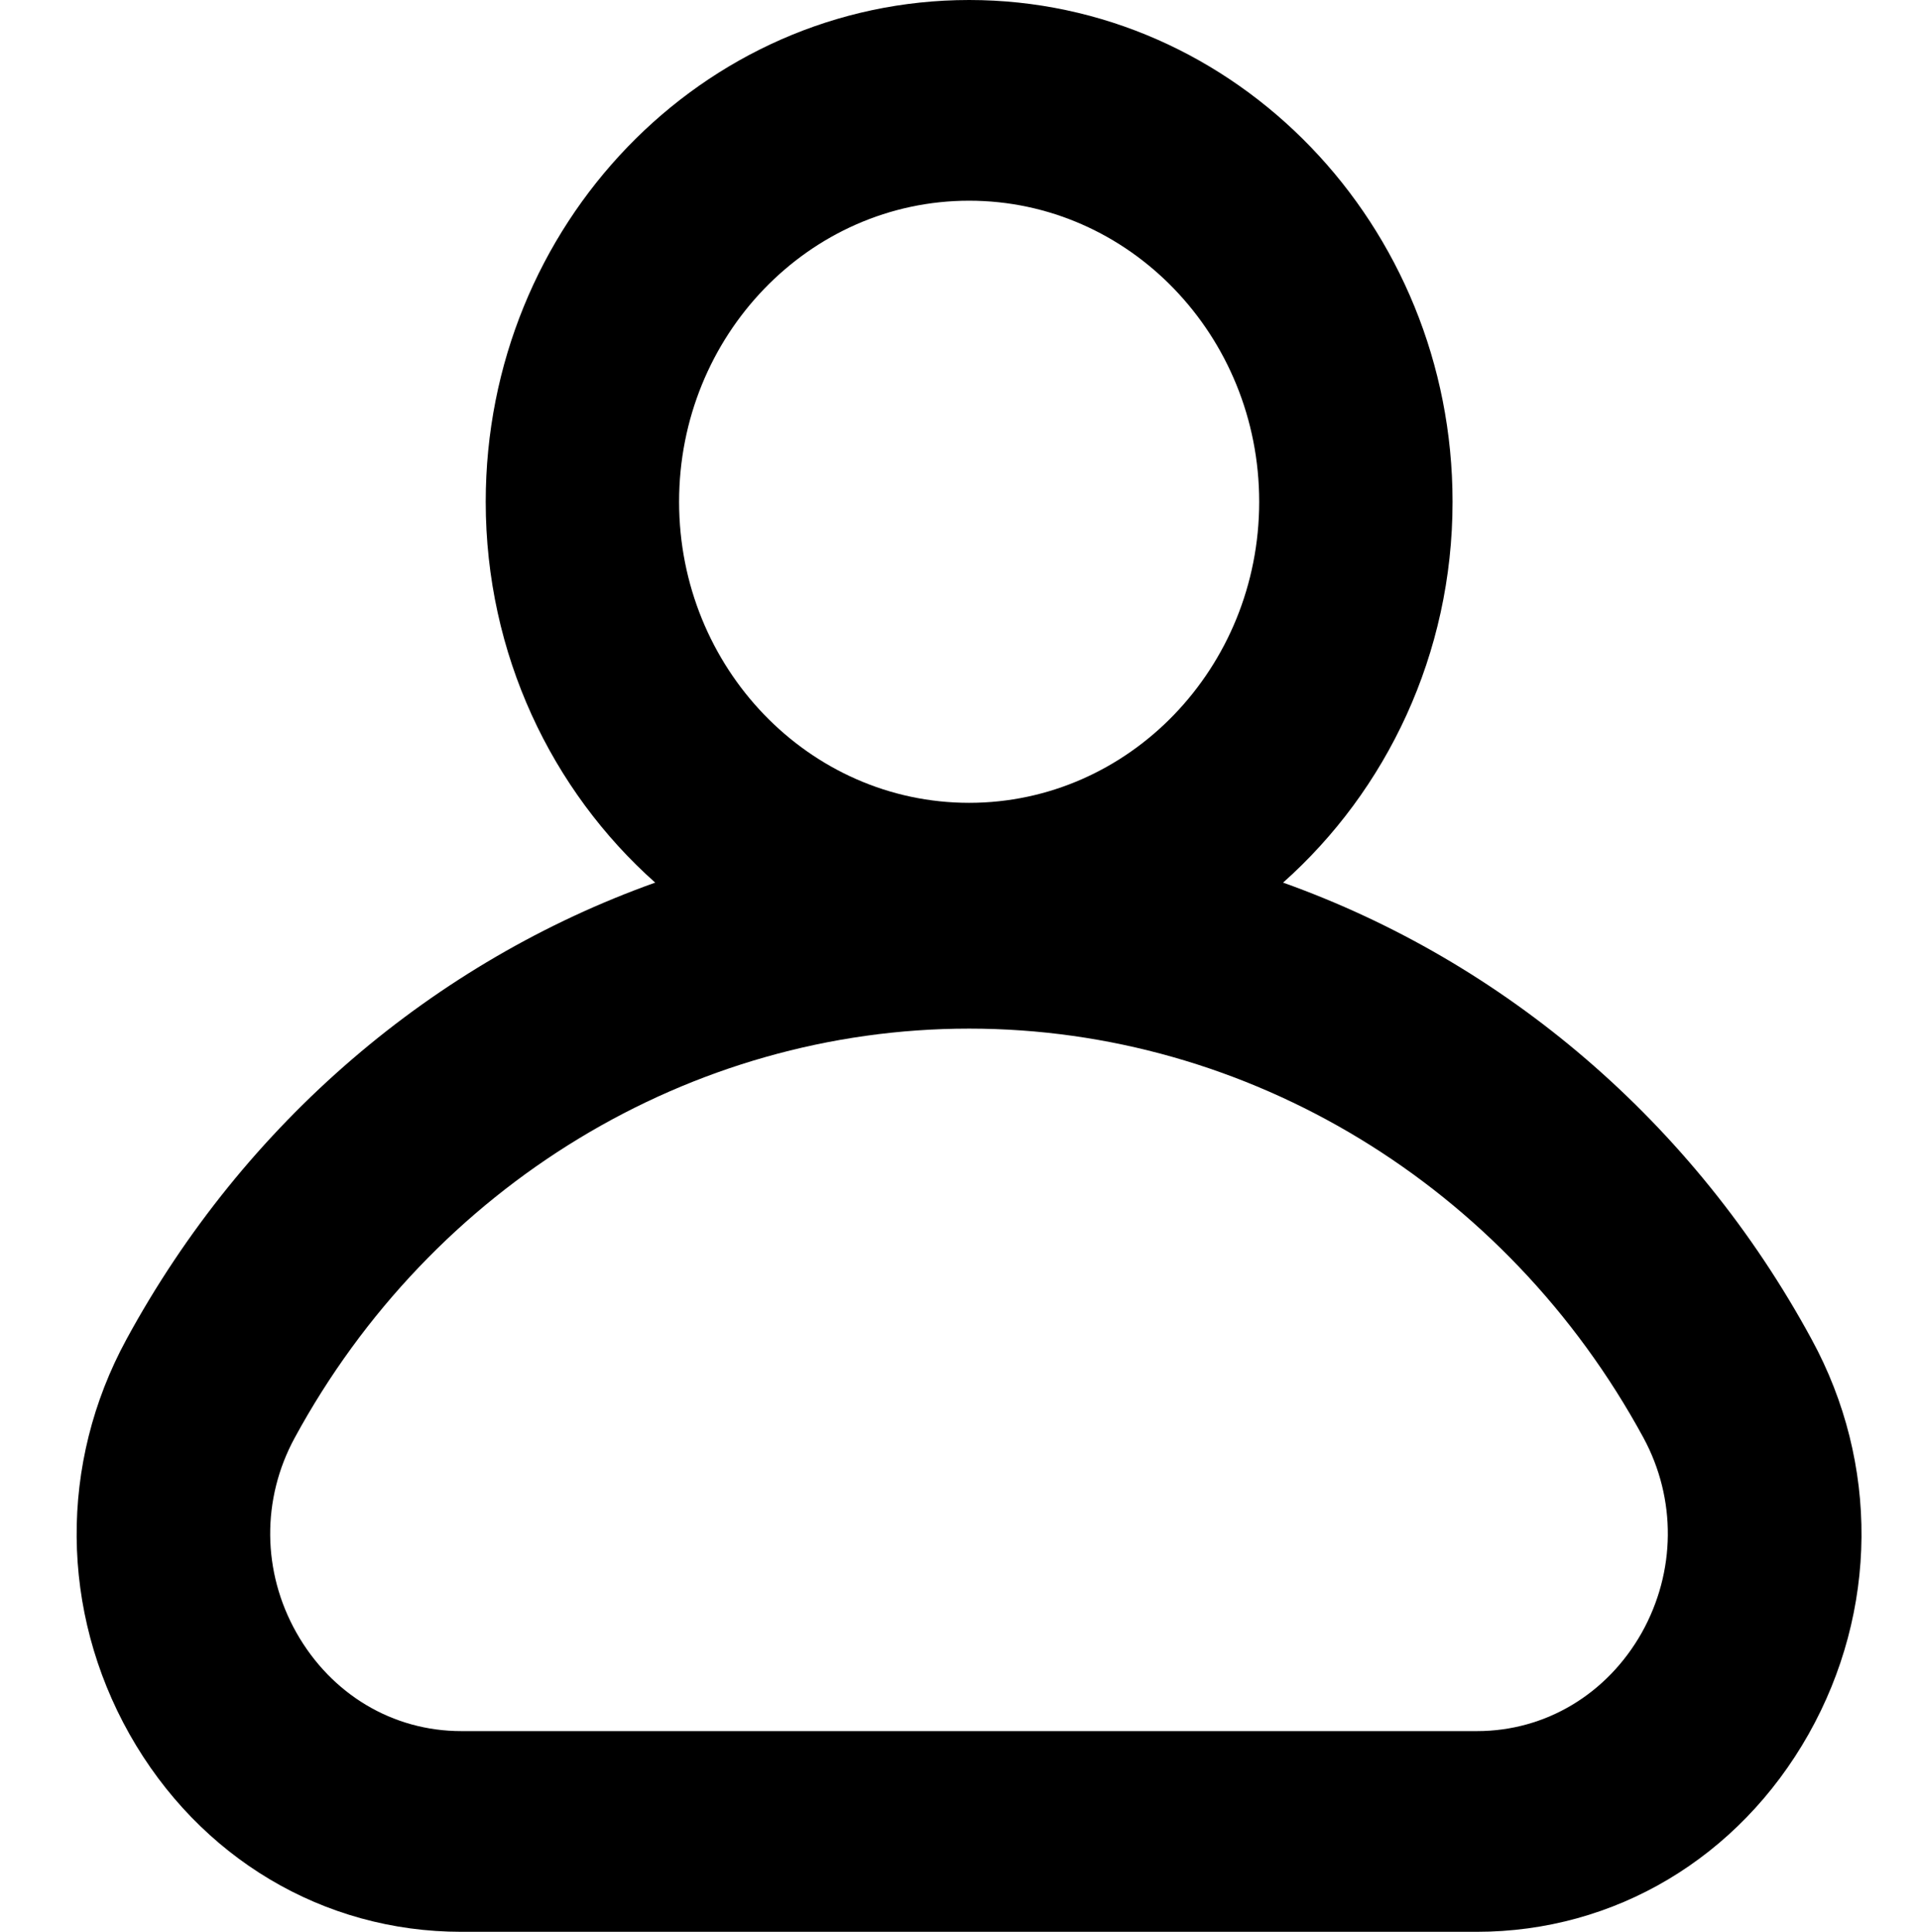 <svg width="952" height="958" viewBox="0 0 952 958" fill="none" xmlns="http://www.w3.org/2000/svg">
<path d="M636.19 437.695C687.499 392.059 720.223 324.359 720.223 248.831C720.223 111.588 612.735 0 480.529 0C348.323 0 240.835 111.586 240.835 248.831C240.835 324.356 273.559 392.059 324.868 437.695C215.461 476.769 121.272 556.376 62.655 664.268C29.228 725.747 29.837 798.886 64.2 859.974C98.796 921.307 160.311 958 228.714 958H732.215C800.659 958 862.129 921.307 896.765 859.974C931.174 798.883 931.783 725.742 898.31 664.268C839.838 556.376 745.646 476.774 636.19 437.695ZM480.533 99.533C559.885 99.533 624.349 166.455 624.349 248.831C624.349 331.208 559.885 398.13 480.533 398.13C401.181 398.13 336.716 331.208 336.716 248.831C336.716 166.455 401.181 99.533 480.533 99.533ZM814.043 809.673C796.815 840.193 766.244 858.467 732.35 858.467H228.717C194.683 858.467 164.253 840.193 146.978 809.673C129.937 779.444 129.61 743.383 146.135 713.008C214.111 587.858 342.241 510.098 480.533 510.098C618.824 510.098 746.953 587.858 814.882 713.008C831.314 743.383 830.943 779.444 814.043 809.673Z" fill="black"/>
</svg>

